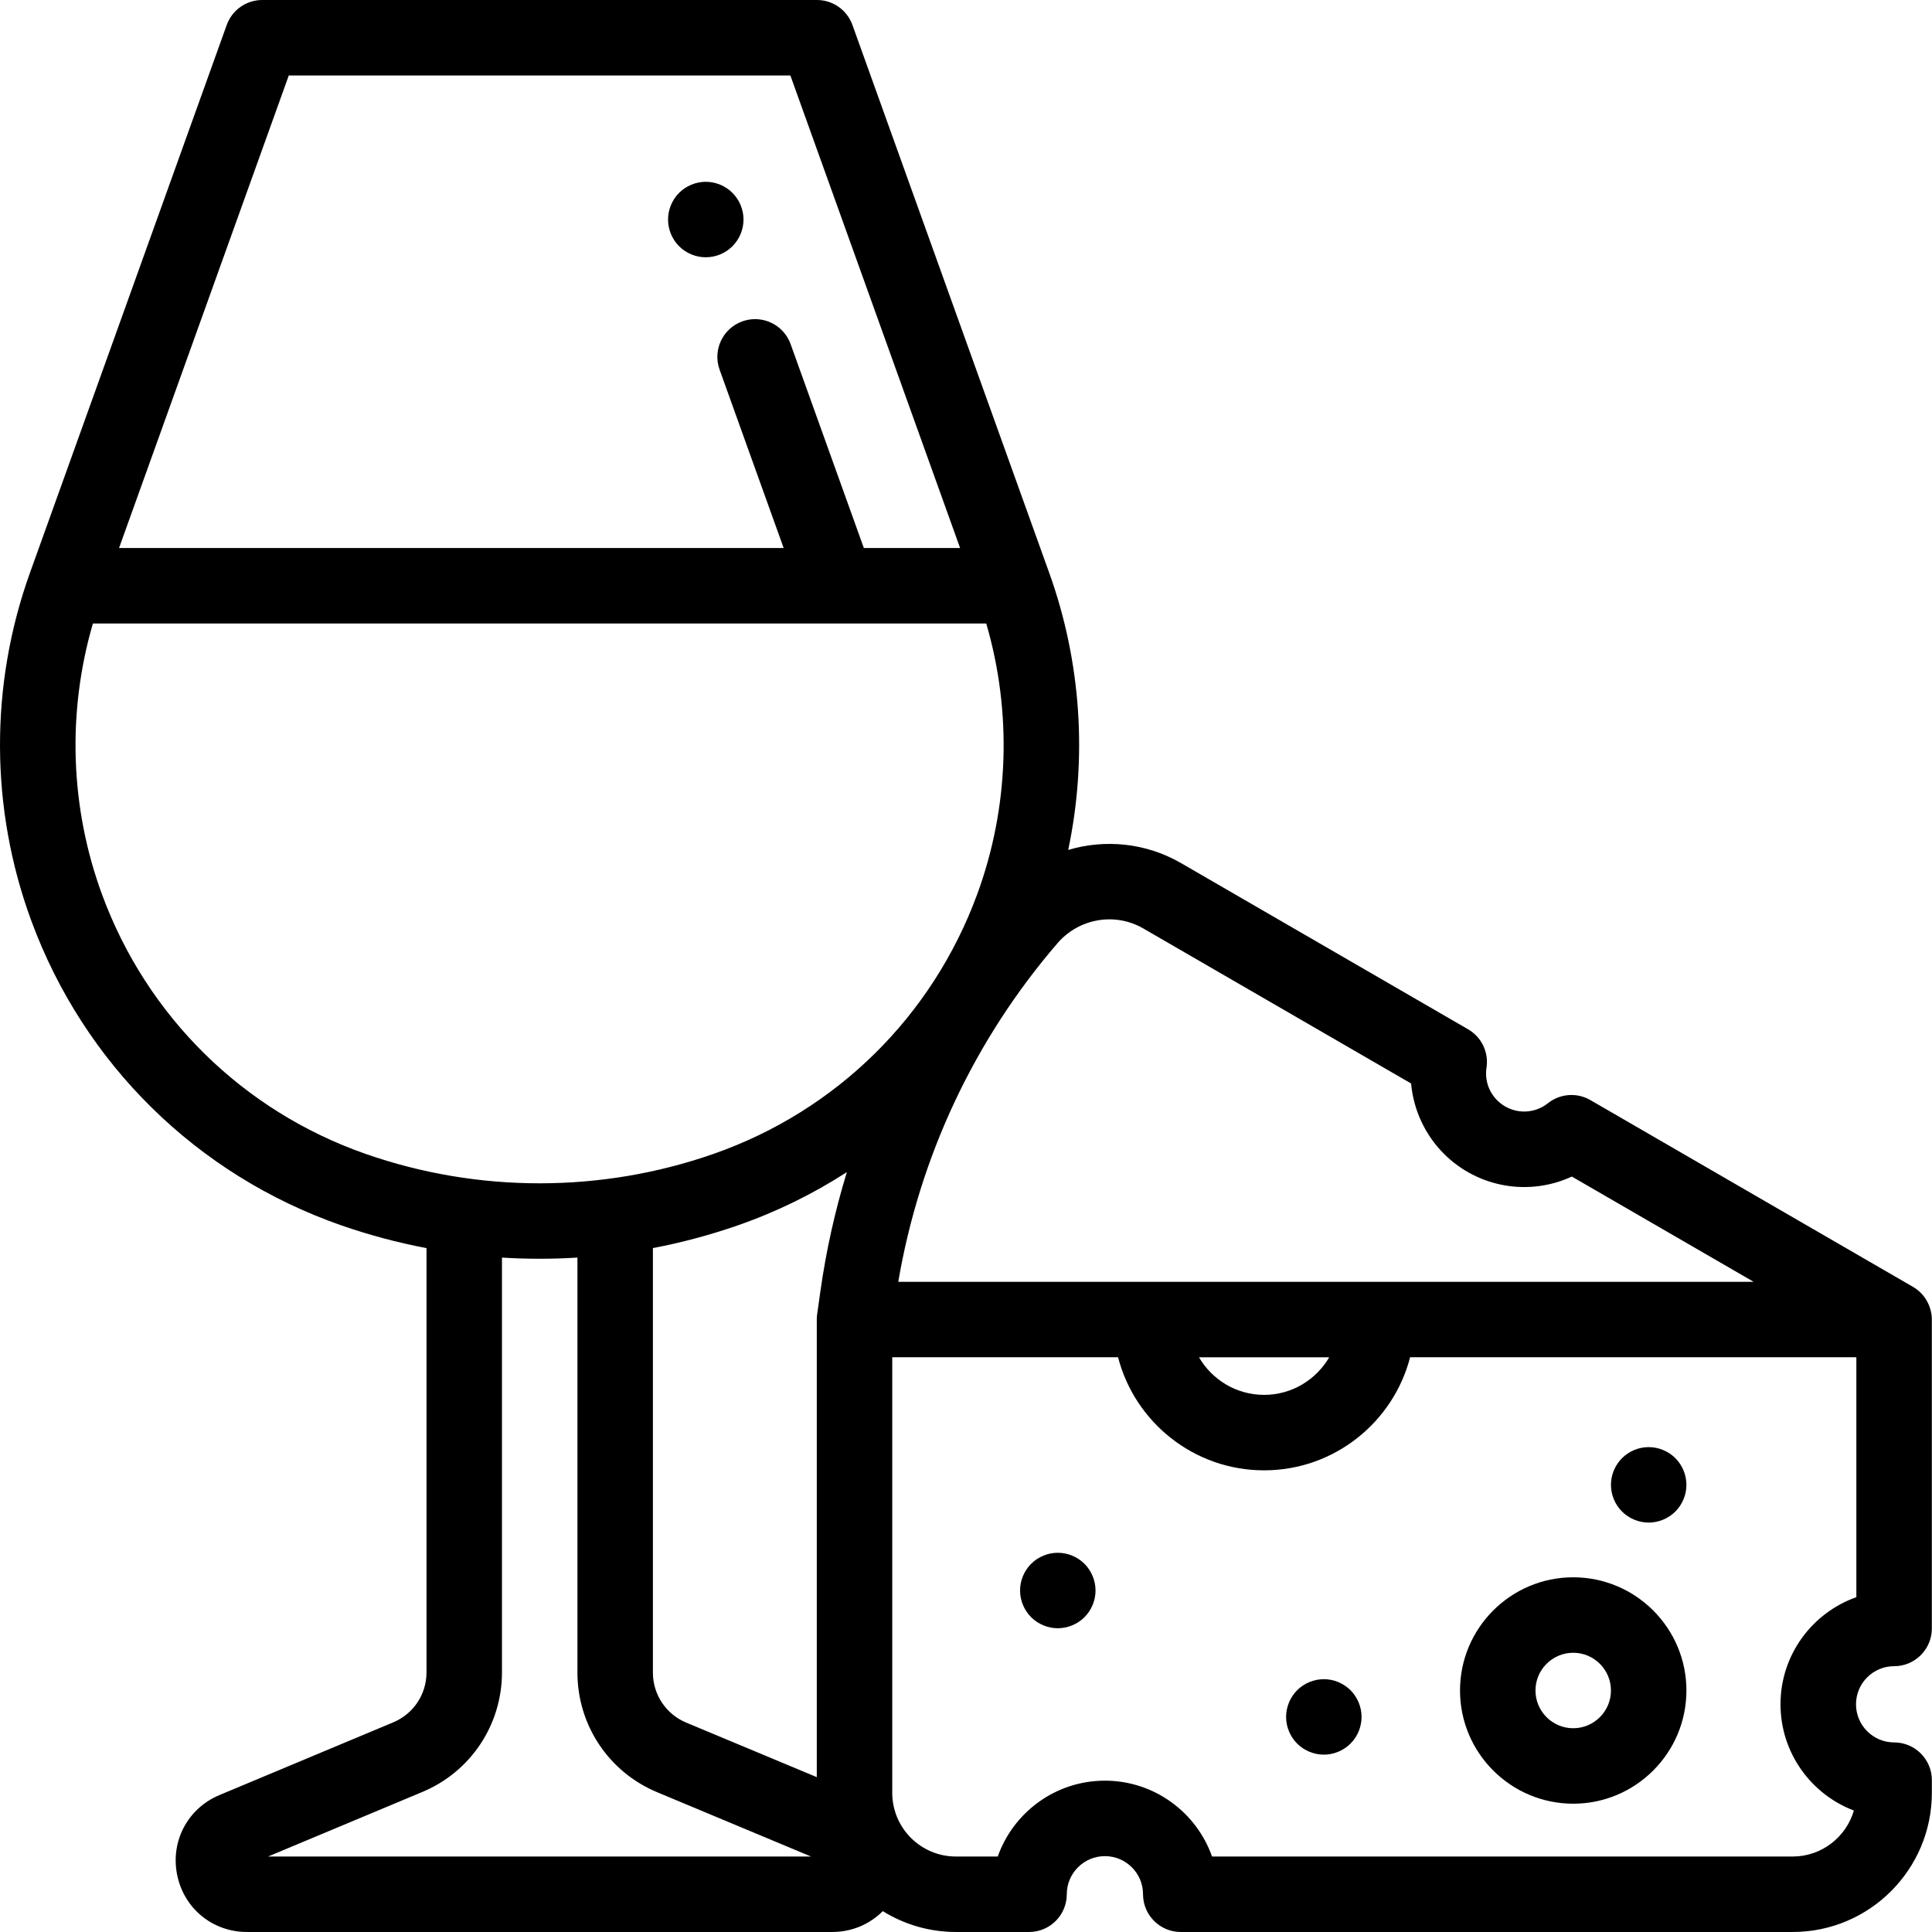 <svg height="512pt" viewBox="0 0 512 512" width="512pt" xmlns="http://www.w3.org/2000/svg"><path d="m501.957 441.562c5.523 0 10-4.477 10-10v-81.871c0-3.52-1.938-6.895-4.988-8.656l-85.508-49.504c-3.566-2.062-8.031-1.73-11.25.84-4.02 3.207-9.789 2.875-13.426-.762-2.297-2.293-3.332-5.457-2.844-8.676.617-4.066-1.316-8.094-4.875-10.156l-76.066-44.039c-9.32-5.395-20.148-6.41-29.914-3.496 5.121-24.328 3.453-49.797-5.02-73.395l-52.164-145.227c-1.426-3.973-5.191-6.621-9.41-6.621h-146.992c-4.223 0-7.988 2.648-9.414 6.621l-52.164 145.227c-10.68 29.738-10.559 62.441.348 92.098 13.965 37.98 43.887 67.418 82.094 80.758 7.414 2.586 14.992 4.609 22.664 6.066v112.434c0 5.801-3.457 10.996-8.809 13.234l-46.055 19.273c-8.398 3.512-13.016 12.203-11.223 21.129 1.793 8.926 9.402 15.16 18.508 15.16h155.09c5.242 0 9.977-2.074 13.402-5.527 5.641 3.5 12.281 5.527 19.395 5.527h19.375c5.523 0 10-4.477 10-10 0-5.57 4.531-10.102 10.102-10.102s10.102 4.531 10.102 10.102c0 5.523 4.477 10 10 10h162.168c20.336 0 36.879-16.543 36.879-36.879v-3.359c0-5.523-4.48-10-10-10-5.57 0-10.102-4.531-10.102-10.102 0-5.566 4.527-10.098 10.098-10.098zm-198.98-195.516 70.977 41.09c.633 6.957 3.668 13.594 8.688 18.613 9.105 9.105 22.695 11.254 33.914 6.051l48.172 27.891h-226.676c5.664-33.242 20.184-64.168 42.191-89.727 5.684-6.605 15.25-8.254 22.734-3.918zm49.277 113.645c-3.461 5.949-9.891 9.965-17.254 9.965s-13.793-4.016-17.254-9.965zm-179.227-28.934c7.648-1.457 15.203-3.477 22.598-6.055 10.25-3.578 19.895-8.324 28.801-14.074-3.148 10.285-5.504 20.855-7.02 31.629l-.852 6.039c-.066.461-.098.926-.098 1.395v121.27l-34.613-14.457c-5.355-2.238-8.816-7.438-8.816-13.238zm-96.496-310.758h132.926l44.98 125.23h-25.508l-19.406-54.035c-1.867-5.195-7.598-7.898-12.793-6.031-5.195 1.867-7.898 7.598-6.031 12.793l16.98 47.273h-176.129zm-49.492 217.043c-8.484-23.074-9.277-48.312-2.418-71.812h236.746c6.859 23.5 6.066 48.738-2.418 71.812-11.895 32.348-37.375 57.418-69.918 68.777-29.688 10.363-62.387 10.363-92.074 0-32.539-11.359-58.023-36.43-69.918-68.777zm44.004 254.957 40.895-17.113c12.812-5.359 21.09-17.797 21.09-31.684v-109.926c3.32.207 6.645.309 9.969.309 3.344 0 6.691-.102 10.031-.312v109.988c0 13.898 8.285 26.336 21.109 31.691l40.797 17.047zm400.812-40.34c0 12.848 8.09 23.84 19.441 28.152-2.039 7.031-8.539 12.188-16.215 12.188h-153.875c-4.133-11.695-15.301-20.102-28.395-20.102s-24.262 8.406-28.395 20.102h-11.082c-9.309 0-16.879-7.57-16.879-16.879v-115.43h59.844c4.449 17.211 20.113 29.965 38.699 29.965s34.25-12.754 38.699-29.965h118.258v63.578c-11.695 4.129-20.102 15.297-20.102 28.391zm0 0"/><path d="m436.918 383.5c-2.629 0-5.211 1.07-7.07 2.93-1.859 1.859-2.93 4.441-2.93 7.07s1.07 5.211 2.93 7.07c1.863 1.859 4.441 2.93 7.07 2.93 2.629 0 5.211-1.07 7.07-2.93 1.859-1.859 2.93-4.441 2.93-7.07s-1.07-5.211-2.93-7.07c-1.859-1.859-4.441-2.93-7.07-2.93zm0 0"/><path d="m280.328 411.5c-2.629 0-5.211 1.07-7.07 2.93-1.859 1.859-2.93 4.43-2.93 7.07 0 2.629 1.07 5.211 2.93 7.07 1.863 1.859 4.441 2.93 7.07 2.93s5.211-1.07 7.07-2.93c1.859-1.859 2.93-4.441 2.93-7.07s-1.07-5.211-2.93-7.07c-1.859-1.859-4.43-2.93-7.07-2.93zm0 0"/><path d="m350.828 445c-2.629 0-5.211 1.07-7.07 2.93-1.859 1.859-2.93 4.441-2.93 7.07s1.07 5.211 2.93 7.07c1.863 1.859 4.441 2.93 7.07 2.93 2.641 0 5.211-1.07 7.07-2.93 1.867-1.859 2.93-4.441 2.93-7.07s-1.062-5.211-2.93-7.07c-1.859-1.859-4.43-2.93-7.07-2.93zm0 0"/><path d="m416.918 418c-16.543 0-30 13.457-30 30s13.457 30 30 30 30-13.457 30-30-13.457-30-30-30zm0 40c-5.516 0-10-4.484-10-10s4.484-10 10-10c5.512 0 10 4.484 10 10s-4.488 10-10 10zm0 0"/><path d="m187.039 68.18c2.629 0 5.211-1.059 7.066-2.93 1.863-1.859 2.934-4.441 2.934-7.07 0-2.629-1.07-5.211-2.934-7.07-1.855-1.859-4.438-2.93-7.066-2.93-2.629 0-5.211 1.07-7.07 2.93s-2.93 4.441-2.93 7.07c0 2.641 1.066 5.211 2.93 7.07 1.859 1.871 4.441 2.93 7.07 2.93zm0 0"/></svg>